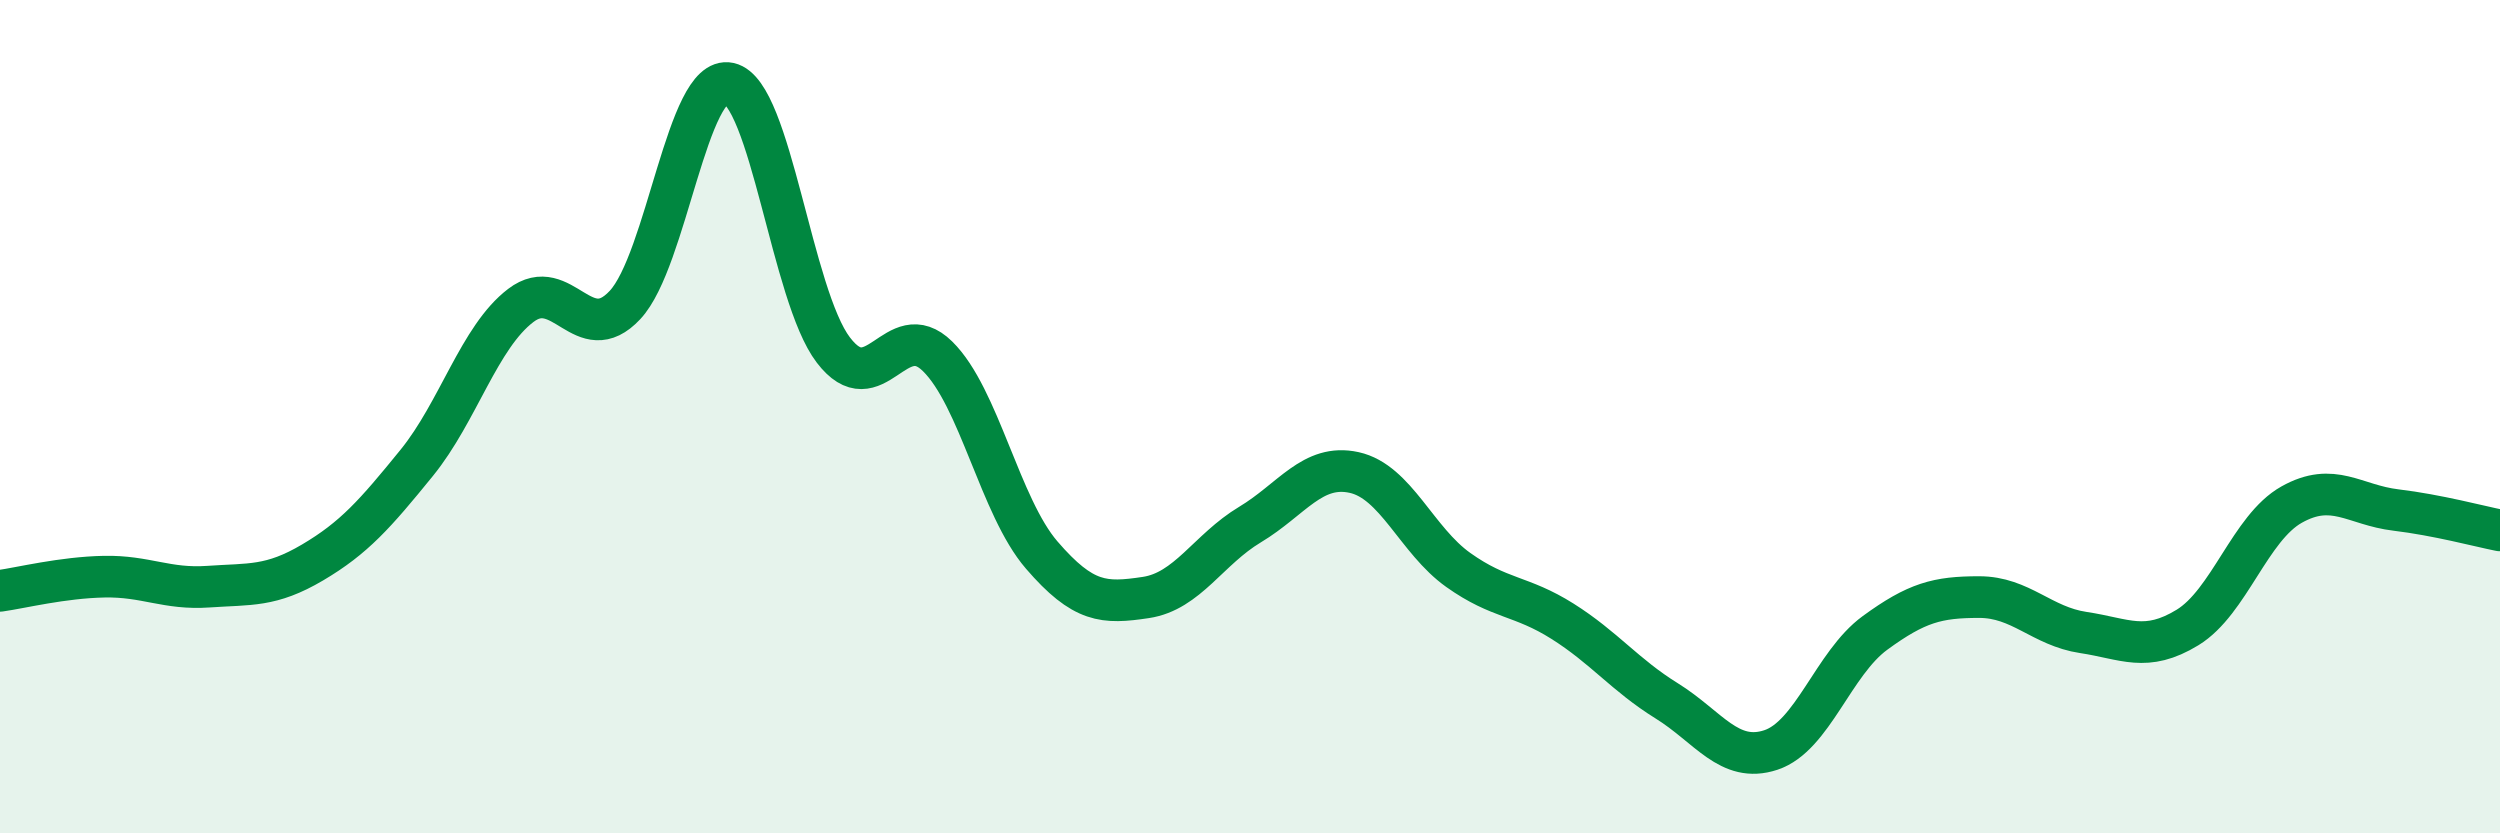 
    <svg width="60" height="20" viewBox="0 0 60 20" xmlns="http://www.w3.org/2000/svg">
      <path
        d="M 0,14.18 C 0.5,14.11 1.5,13.86 2.5,13.84 C 3.5,13.82 4,14.15 5,14.08 C 6,14.01 6.5,14.09 7.5,13.5 C 8.5,12.91 9,12.34 10,11.11 C 11,9.88 11.5,8.09 12.5,7.33 C 13.5,6.57 14,8.39 15,7.32 C 16,6.25 16.5,1.78 17.5,2 C 18.5,2.22 19,7.09 20,8.4 C 21,9.71 21.5,7.57 22.5,8.55 C 23.5,9.53 24,12.16 25,13.32 C 26,14.48 26.5,14.49 27.5,14.34 C 28.5,14.19 29,13.19 30,12.59 C 31,11.99 31.5,11.12 32.5,11.34 C 33.5,11.56 34,12.97 35,13.68 C 36,14.39 36.5,14.28 37.5,14.91 C 38.5,15.54 39,16.2 40,16.82 C 41,17.44 41.5,18.33 42.5,18 C 43.5,17.67 44,15.92 45,15.19 C 46,14.46 46.5,14.33 47.5,14.33 C 48.5,14.33 49,15.03 50,15.18 C 51,15.33 51.5,15.67 52.5,15.06 C 53.5,14.45 54,12.67 55,12.11 C 56,11.55 56.5,12.12 57.5,12.24 C 58.5,12.36 59.5,12.63 60,12.73L60 20L0 20Z"
        fill="#008740"
        opacity="0.1"
        stroke-linecap="round"
        stroke-linejoin="round"
      />
      <path
        d="M 0,14.18 C 0.5,14.11 1.5,13.86 2.5,13.84 C 3.5,13.82 4,14.15 5,14.08 C 6,14.01 6.5,14.09 7.5,13.5 C 8.5,12.91 9,12.34 10,11.11 C 11,9.88 11.5,8.09 12.5,7.33 C 13.5,6.57 14,8.39 15,7.32 C 16,6.25 16.5,1.78 17.5,2 C 18.5,2.22 19,7.09 20,8.4 C 21,9.71 21.5,7.57 22.5,8.55 C 23.5,9.53 24,12.16 25,13.32 C 26,14.48 26.5,14.49 27.5,14.34 C 28.5,14.19 29,13.19 30,12.59 C 31,11.99 31.5,11.12 32.5,11.34 C 33.5,11.56 34,12.97 35,13.68 C 36,14.39 36.5,14.28 37.5,14.91 C 38.5,15.54 39,16.2 40,16.82 C 41,17.44 41.5,18.33 42.5,18 C 43.5,17.67 44,15.92 45,15.19 C 46,14.46 46.5,14.33 47.5,14.33 C 48.5,14.33 49,15.03 50,15.18 C 51,15.33 51.5,15.67 52.5,15.06 C 53.5,14.45 54,12.67 55,12.11 C 56,11.55 56.5,12.12 57.5,12.24 C 58.5,12.36 59.5,12.63 60,12.73"
        stroke="#008740"
        stroke-width="1"
        fill="none"
        stroke-linecap="round"
        stroke-linejoin="round"
      />
    </svg>
  